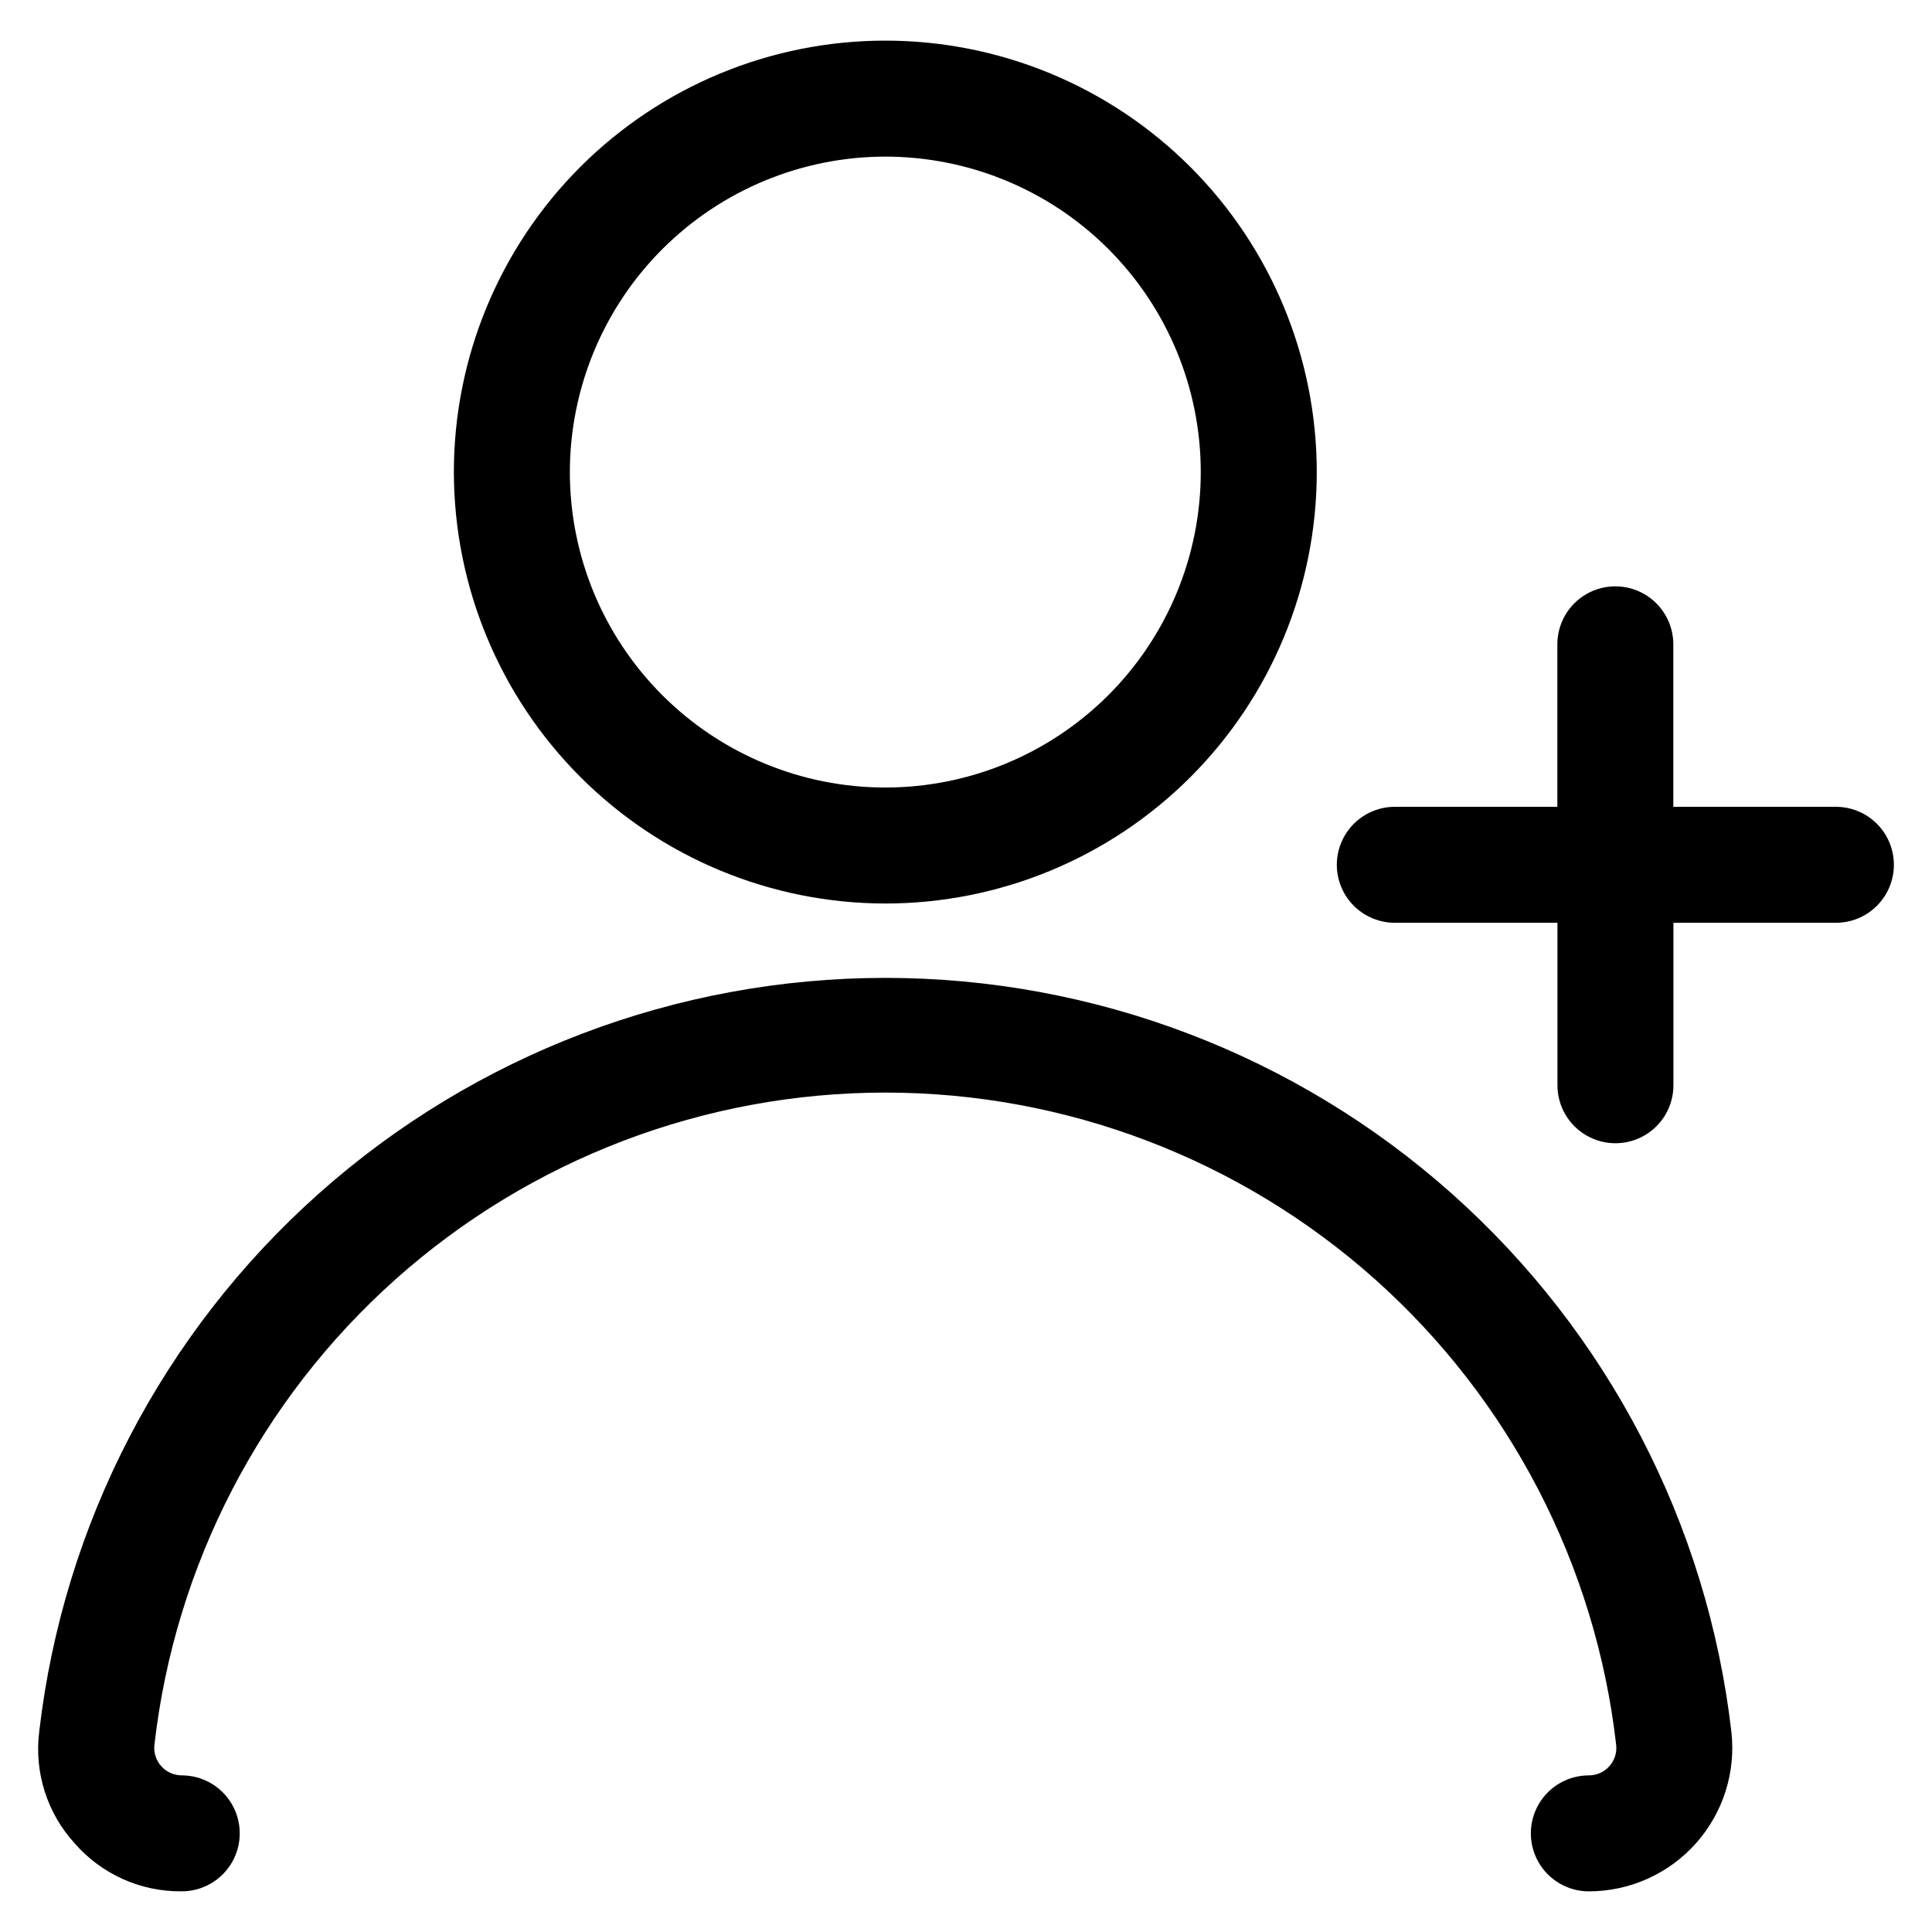 <?xml version="1.0" encoding="UTF-8"?>
<!-- Uploaded to: SVG Find, www.svgfind.com, Generator: SVG Find Mixer Tools -->
<svg fill="#000000" width="800px" height="800px" version="1.1" viewBox="144 144 512 512" xmlns="http://www.w3.org/2000/svg">
 <path d="m602.83 602.89c1.227 10.766-2.195 21.543-9.406 29.629-7.215 8.082-17.535 12.707-28.367 12.711-5.492 0-10.562-2.93-13.309-7.684-2.746-4.754-2.746-10.613 0-15.367 2.746-4.754 7.816-7.684 13.309-7.684 2.078 0.004 4.062-0.883 5.445-2.434 1.387-1.551 2.039-3.621 1.797-5.688-5.434-47.562-28.176-91.465-63.895-123.34-35.723-31.871-81.918-49.488-129.79-49.488-47.871 0-94.07 17.617-129.79 49.488s-58.465 75.773-63.895 123.34c-0.242 2.062 0.414 4.133 1.797 5.684 1.383 1.551 3.367 2.438 5.445 2.434 5.488 0 10.562 2.926 13.309 7.684 2.742 4.754 2.742 10.609 0 15.363-2.746 4.754-7.82 7.684-13.309 7.684-10.863 0.125-21.234-4.519-28.371-12.711-7.324-8.02-10.762-18.848-9.402-29.625 6.371-54.996 32.734-105.73 74.074-142.56 41.344-36.824 94.777-57.176 150.14-57.176 55.367 0 108.8 20.352 150.14 57.176 41.344 36.828 67.707 87.566 74.078 142.56zm-338.55-333.78c0-30.324 12.043-59.406 33.484-80.852 21.441-21.441 50.523-33.492 80.848-33.492s59.41 12.047 80.852 33.488c21.441 21.441 33.488 50.523 33.492 80.848 0 30.324-12.047 59.406-33.488 80.848-21.445 21.445-50.527 33.492-80.852 33.492-30.312-0.035-59.371-12.094-80.805-33.527-21.434-21.434-33.492-50.492-33.531-80.805zm30.738 0c0 22.172 8.809 43.434 24.488 59.109 15.68 15.676 36.941 24.484 59.113 24.484 22.172-0.004 43.438-8.809 59.113-24.488 15.676-15.68 24.484-36.941 24.484-59.113 0-22.172-8.809-43.434-24.488-59.113-15.676-15.676-36.941-24.484-59.113-24.484-22.164 0.023-43.414 8.84-59.086 24.516-15.676 15.672-24.488 36.922-24.512 59.09zm335.49 88.703h-43.059v-43.059c0-5.488-2.93-10.562-7.684-13.309-4.754-2.742-10.613-2.742-15.367 0-4.754 2.746-7.684 7.82-7.684 13.309v43.059h-43.074c-5.492 0-10.562 2.93-13.309 7.684s-2.746 10.613 0 15.367c2.746 4.754 7.816 7.684 13.309 7.684h43.102v43.059c0 5.488 2.93 10.562 7.684 13.305 4.754 2.746 10.613 2.746 15.367 0 4.754-2.742 7.684-7.816 7.684-13.305v-43.059h43.059c5.488 0 10.562-2.93 13.309-7.684 2.742-4.754 2.742-10.613 0-15.367-2.746-4.754-7.82-7.684-13.309-7.684z"/>
</svg>